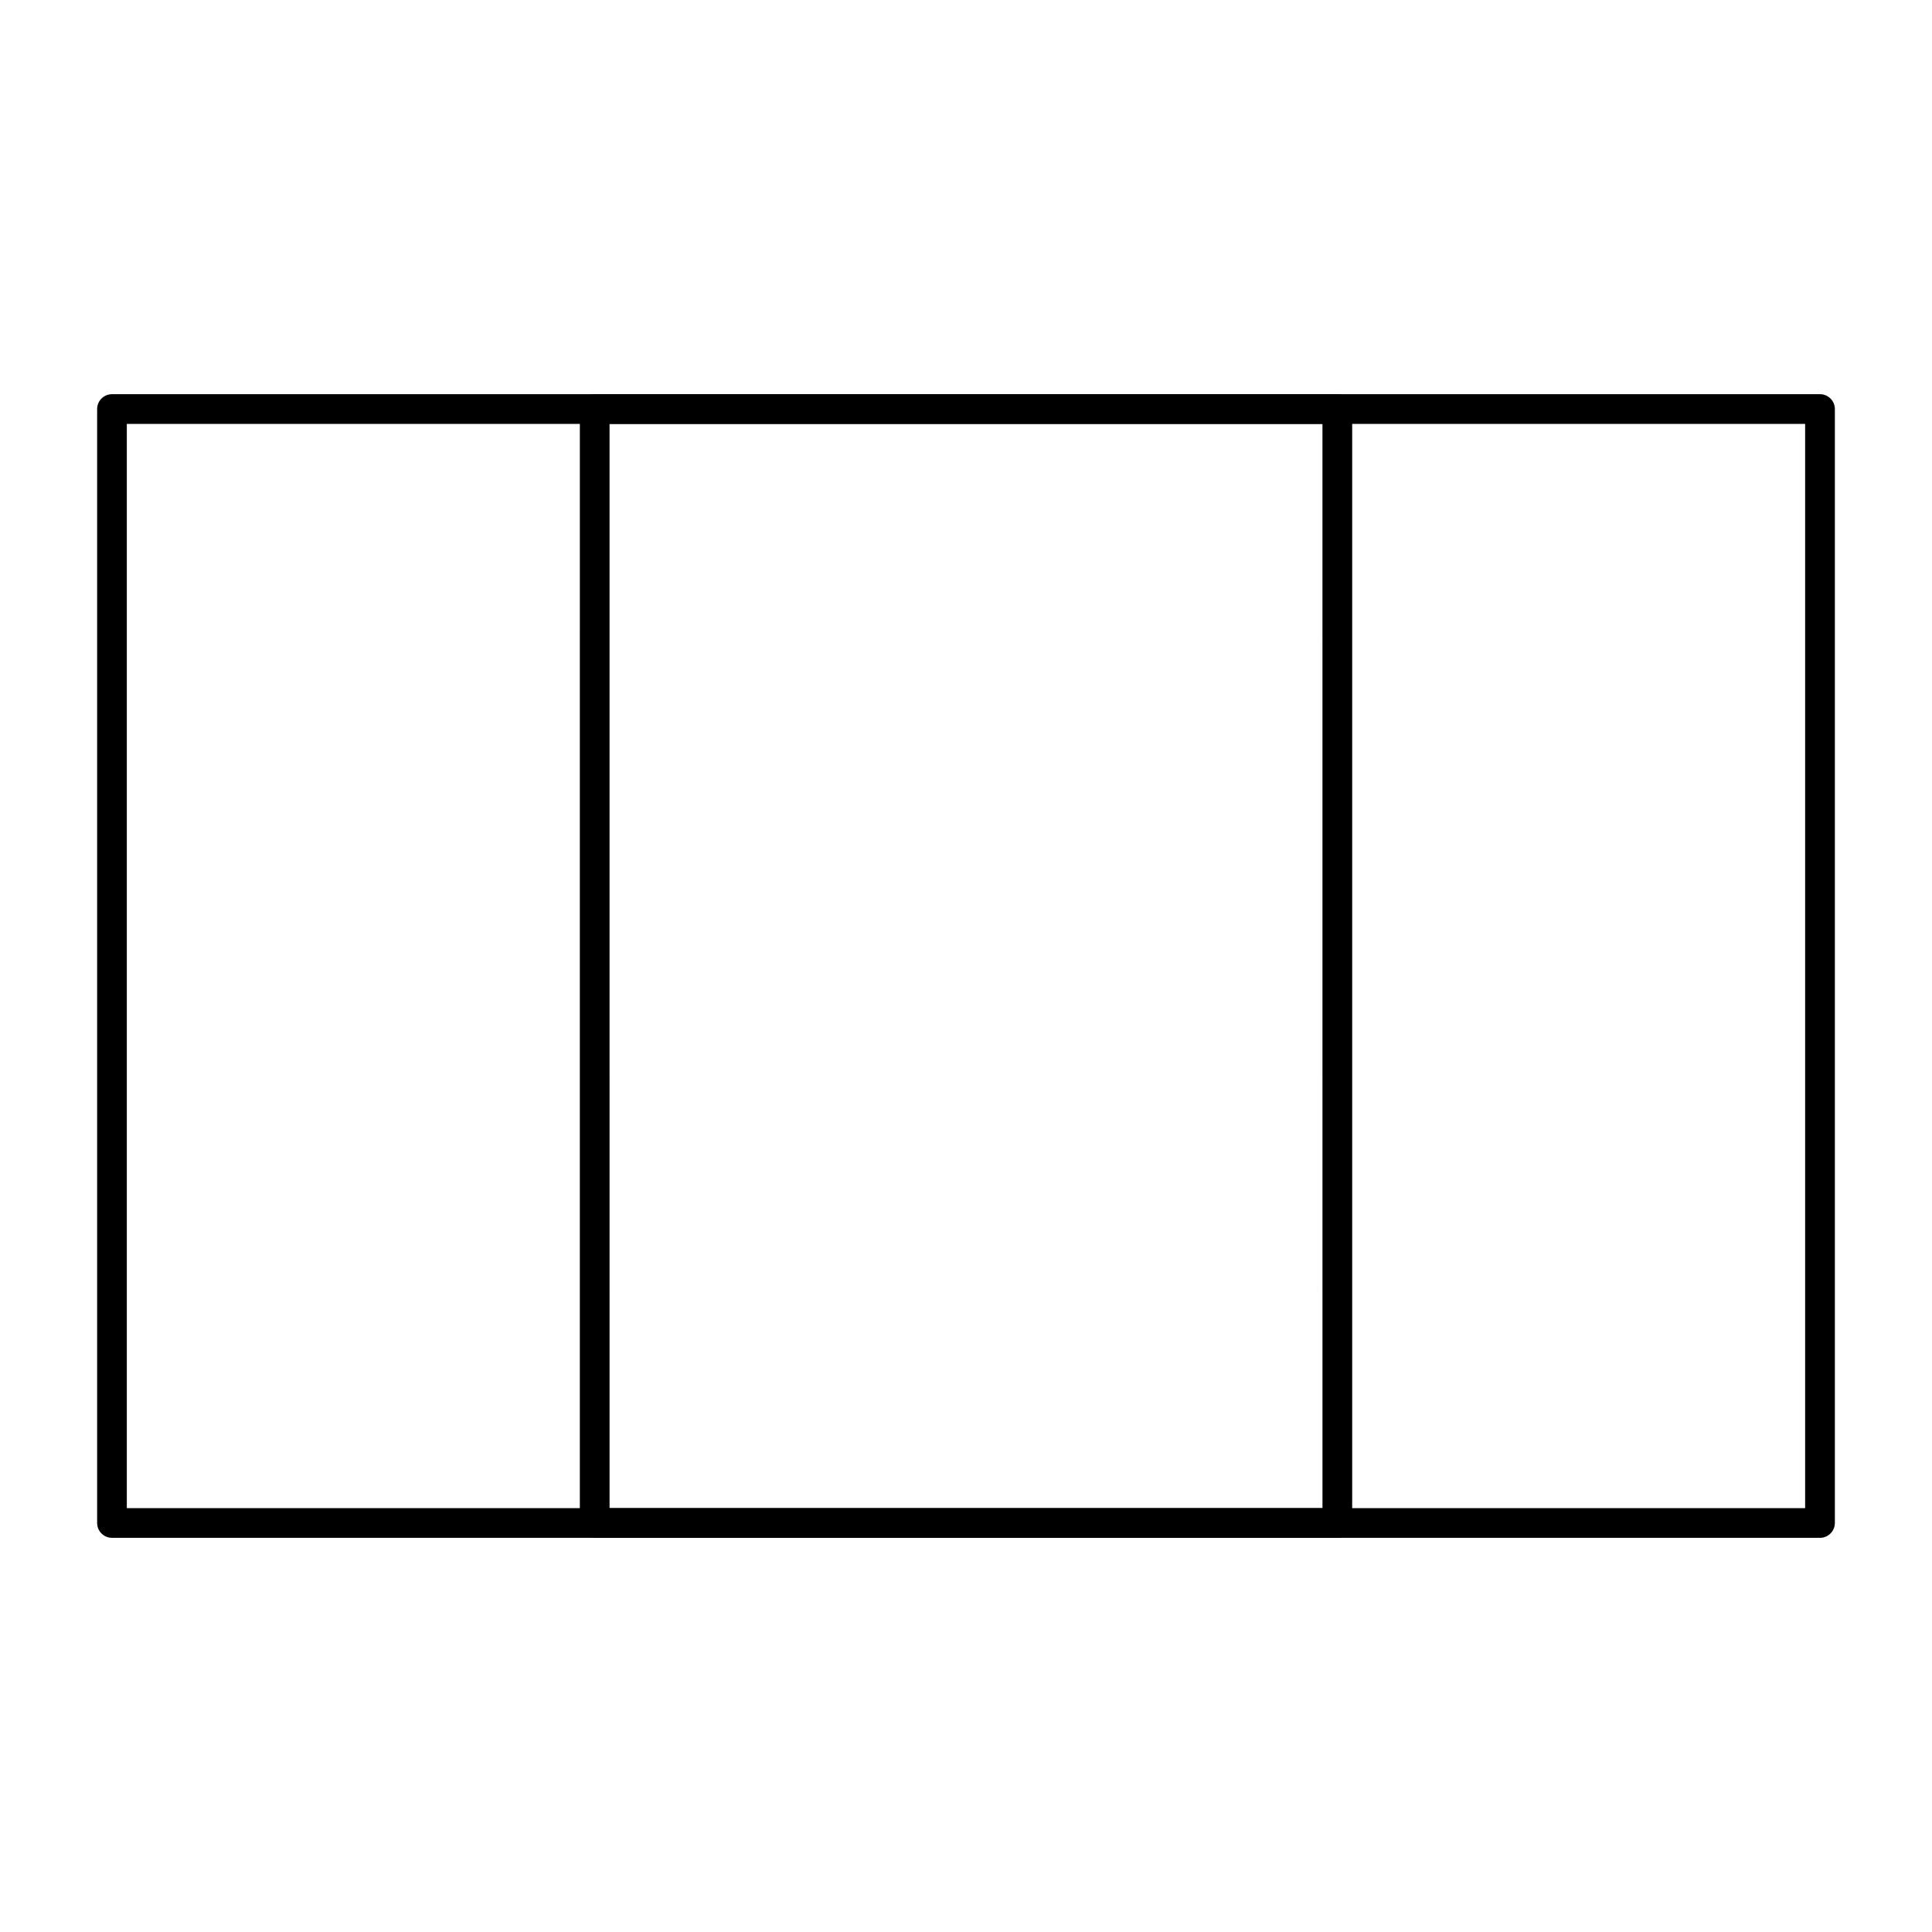 <?xml version="1.0" encoding="UTF-8"?>
<!-- Uploaded to: ICON Repo, www.svgrepo.com, Generator: ICON Repo Mixer Tools -->
<svg fill="#000000" width="800px" height="800px" version="1.1" viewBox="144 144 512 512" xmlns="http://www.w3.org/2000/svg">
 <g>
  <path d="m626.32 551.54h-452.64c-2.172 0-3.938-1.762-3.938-3.938v-295.2c0-2.172 1.762-3.938 3.938-3.938h452.64c2.172 0 3.938 1.762 3.938 3.938v295.2c-0.004 2.176-1.766 3.938-3.938 3.938zm-448.71-7.871h444.77v-287.33h-444.77z"/>
  <path d="m498.4 551.54h-196.8c-2.172 0-3.938-1.762-3.938-3.938l0.004-295.2c0-2.172 1.762-3.938 3.938-3.938h196.8c2.172 0 3.938 1.762 3.938 3.938v295.2c-0.004 2.176-1.766 3.938-3.941 3.938zm-192.86-7.871h188.93l-0.004-287.33h-188.93z"/>
 </g>
</svg>